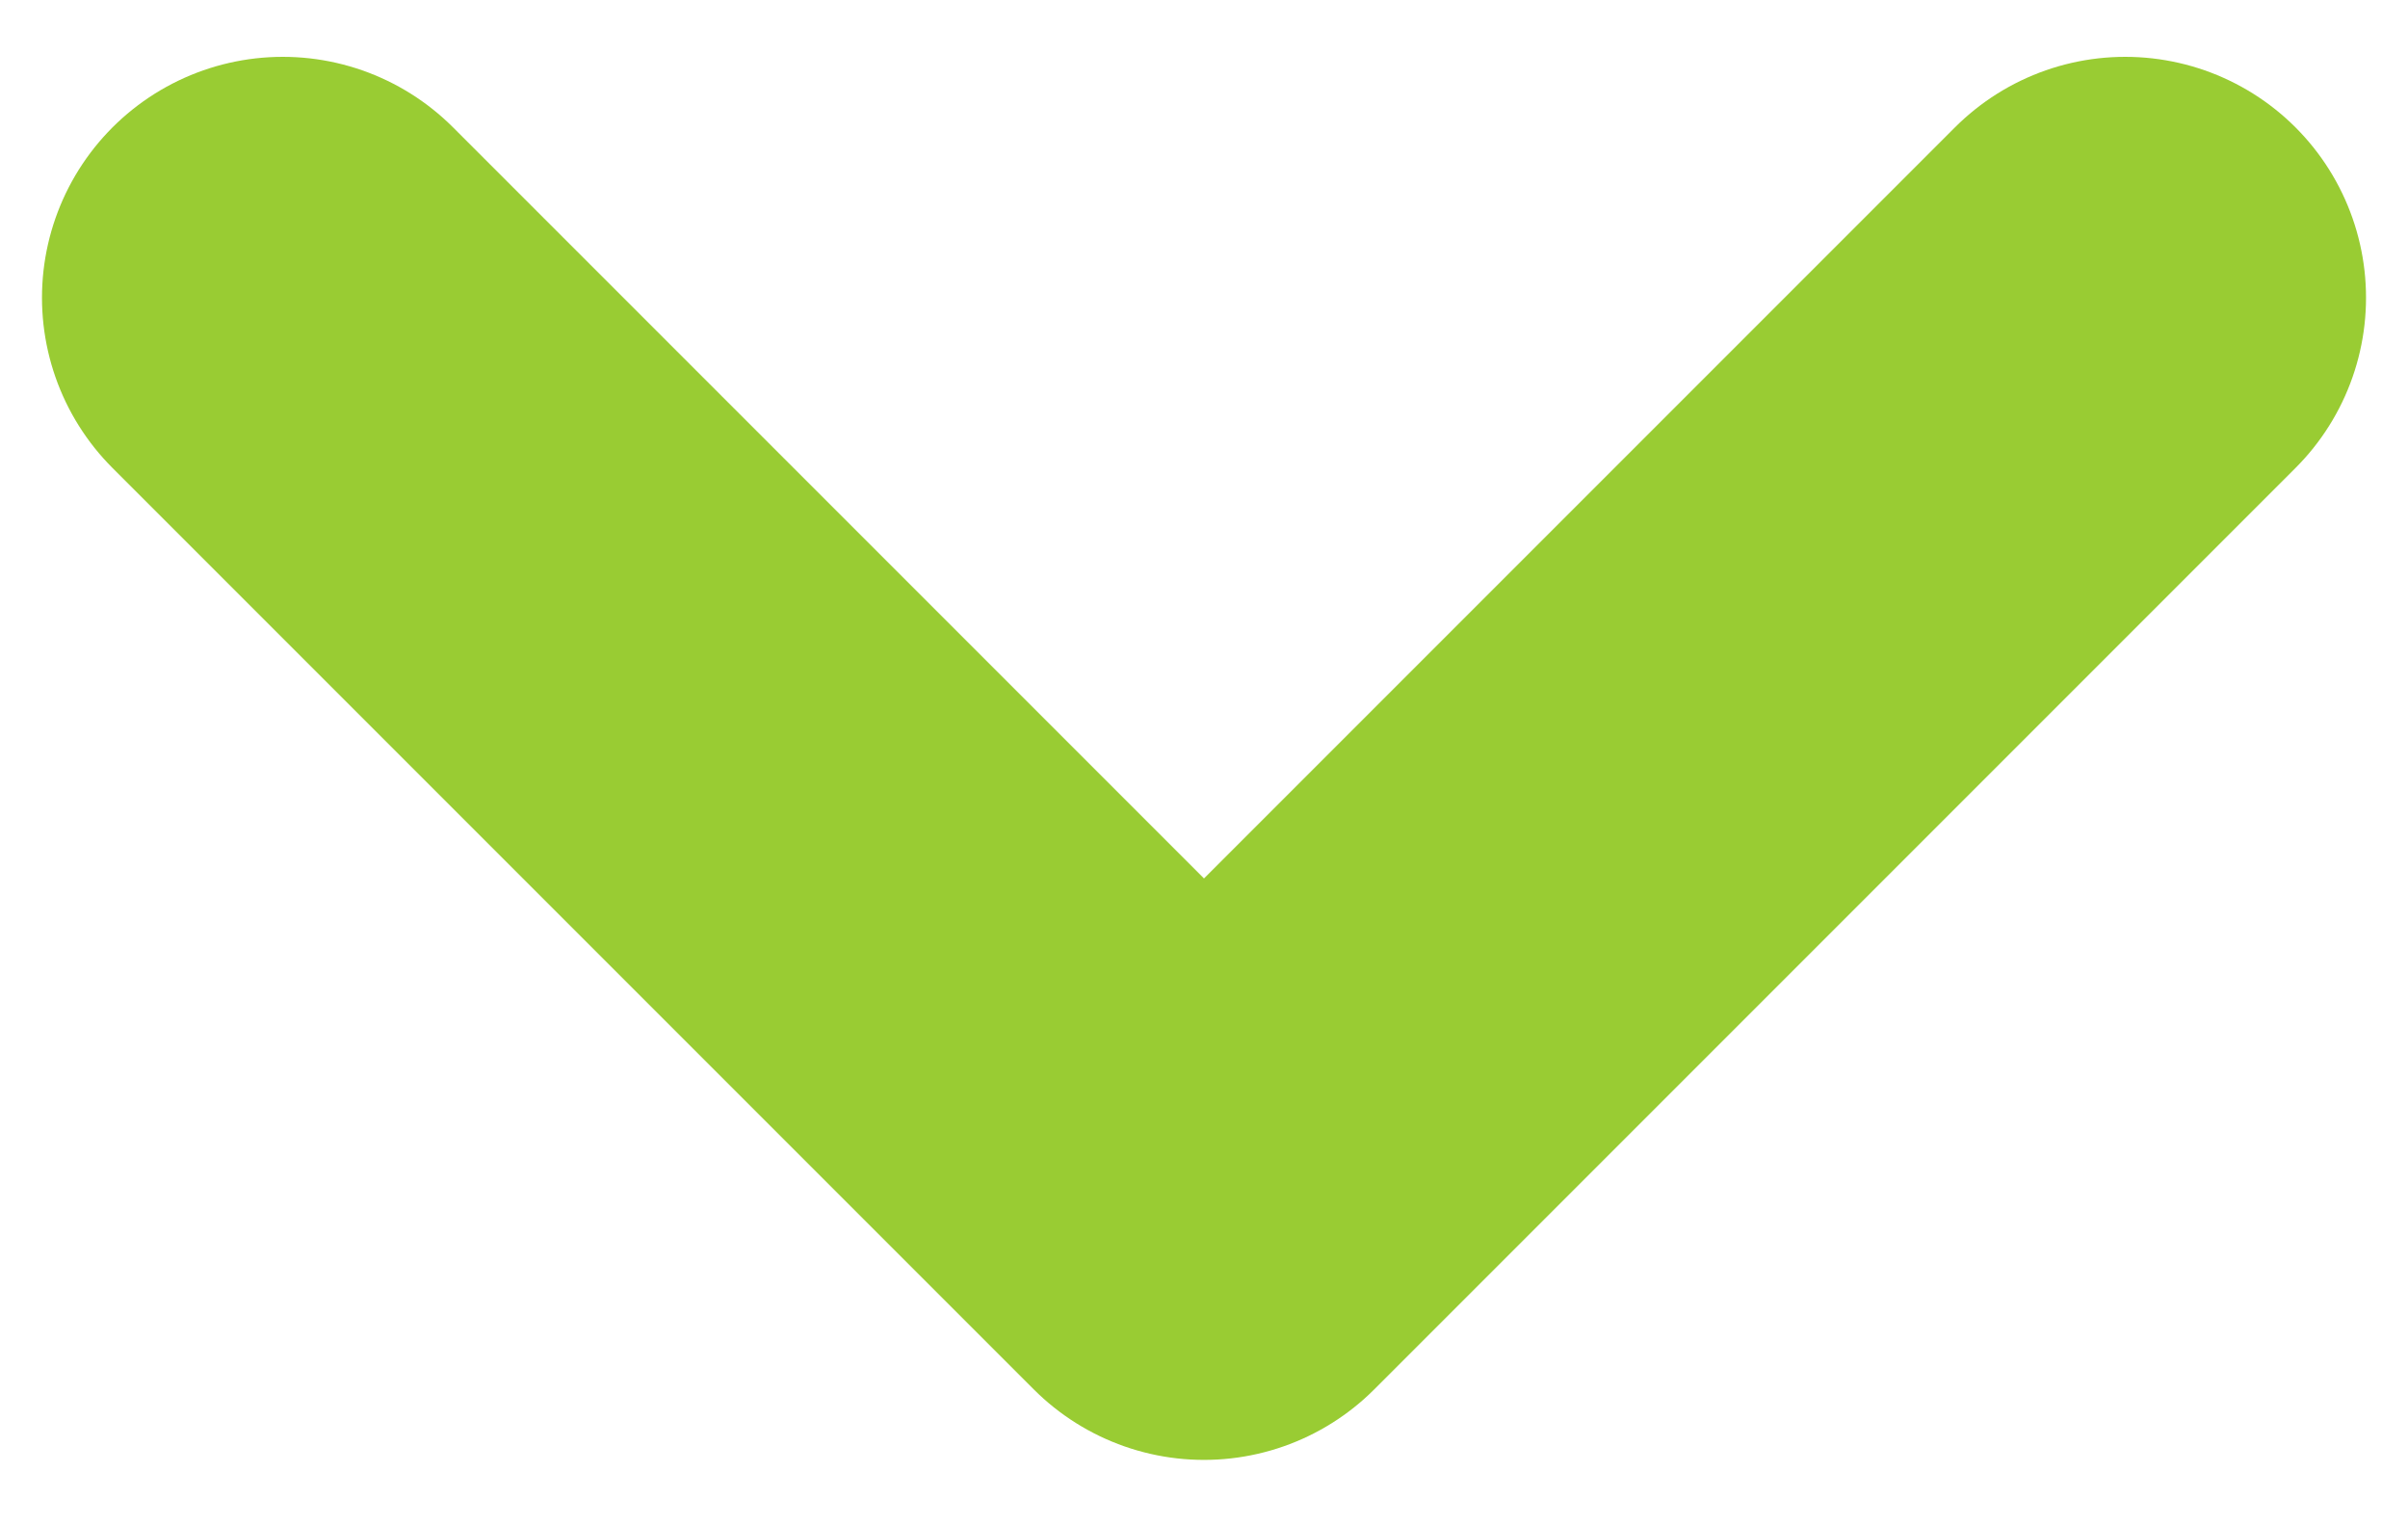 <svg width="30" height="19" viewBox="0 0 30 19" fill="none" xmlns="http://www.w3.org/2000/svg">
<path d="M26.477 3.708L15 15.185L3.523 3.708" stroke="#99CC33" stroke-width="6" stroke-linecap="round" stroke-linejoin="round"/>
</svg>
